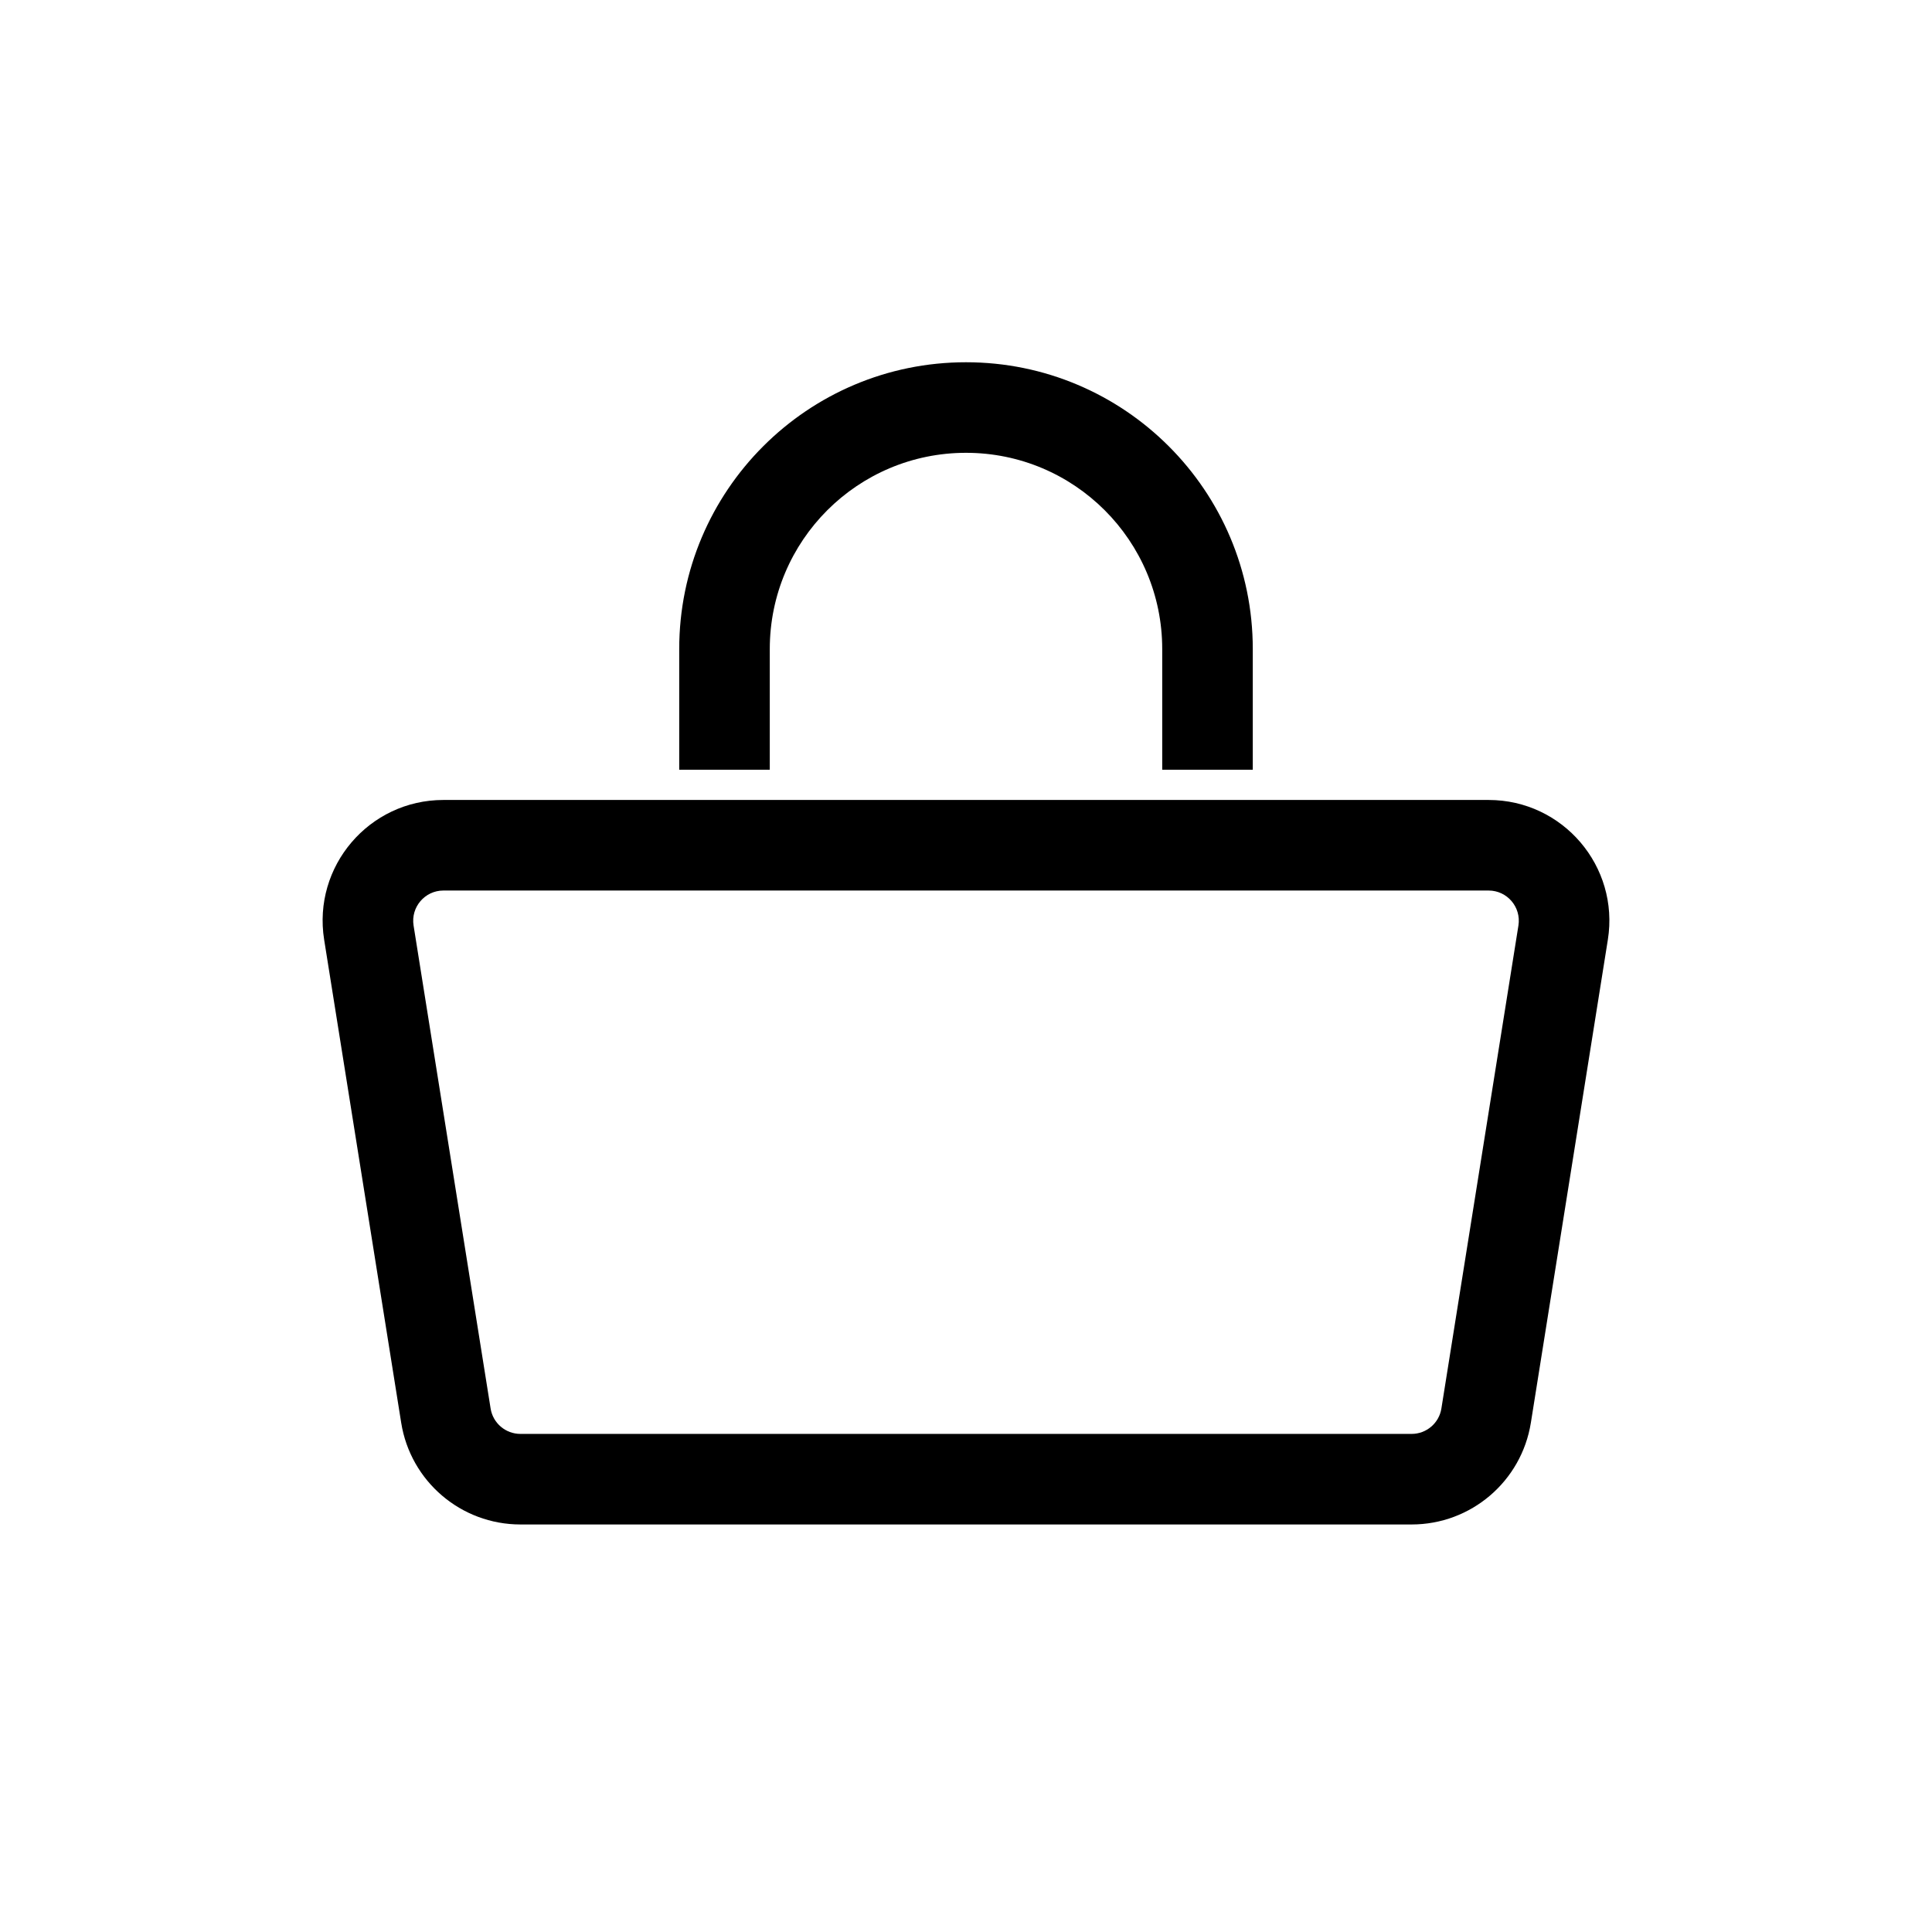 <svg width="32" height="32" viewBox="0 0 32 32" fill="none" xmlns="http://www.w3.org/2000/svg">
<path fill-rule="evenodd" clip-rule="evenodd" d="M24.656 14.75H7.344C7.037 14.75 6.802 15.025 6.85 15.329L8.126 23.329C8.164 23.571 8.374 23.75 8.62 23.75H23.381C23.626 23.75 23.836 23.571 23.874 23.329L25.15 15.329C25.198 15.025 24.964 14.75 24.656 14.75ZM7.344 13.25C6.114 13.25 5.175 14.35 5.369 15.565L6.645 23.565C6.799 24.536 7.637 25.25 8.62 25.25H23.381C24.364 25.25 25.201 24.536 25.356 23.565L26.631 15.565C26.825 14.35 25.886 13.25 24.656 13.25H7.344Z" fill="black"/>
<path fill-rule="evenodd" clip-rule="evenodd" d="M12.75 10.75C12.75 8.955 14.205 7.5 16 7.5C17.795 7.5 19.25 8.955 19.25 10.75V12.75H20.75V10.75C20.75 8.127 18.623 6 16 6C13.377 6 11.25 8.127 11.25 10.75V12.75H12.75V10.75Z" fill="black"/>
</svg>
